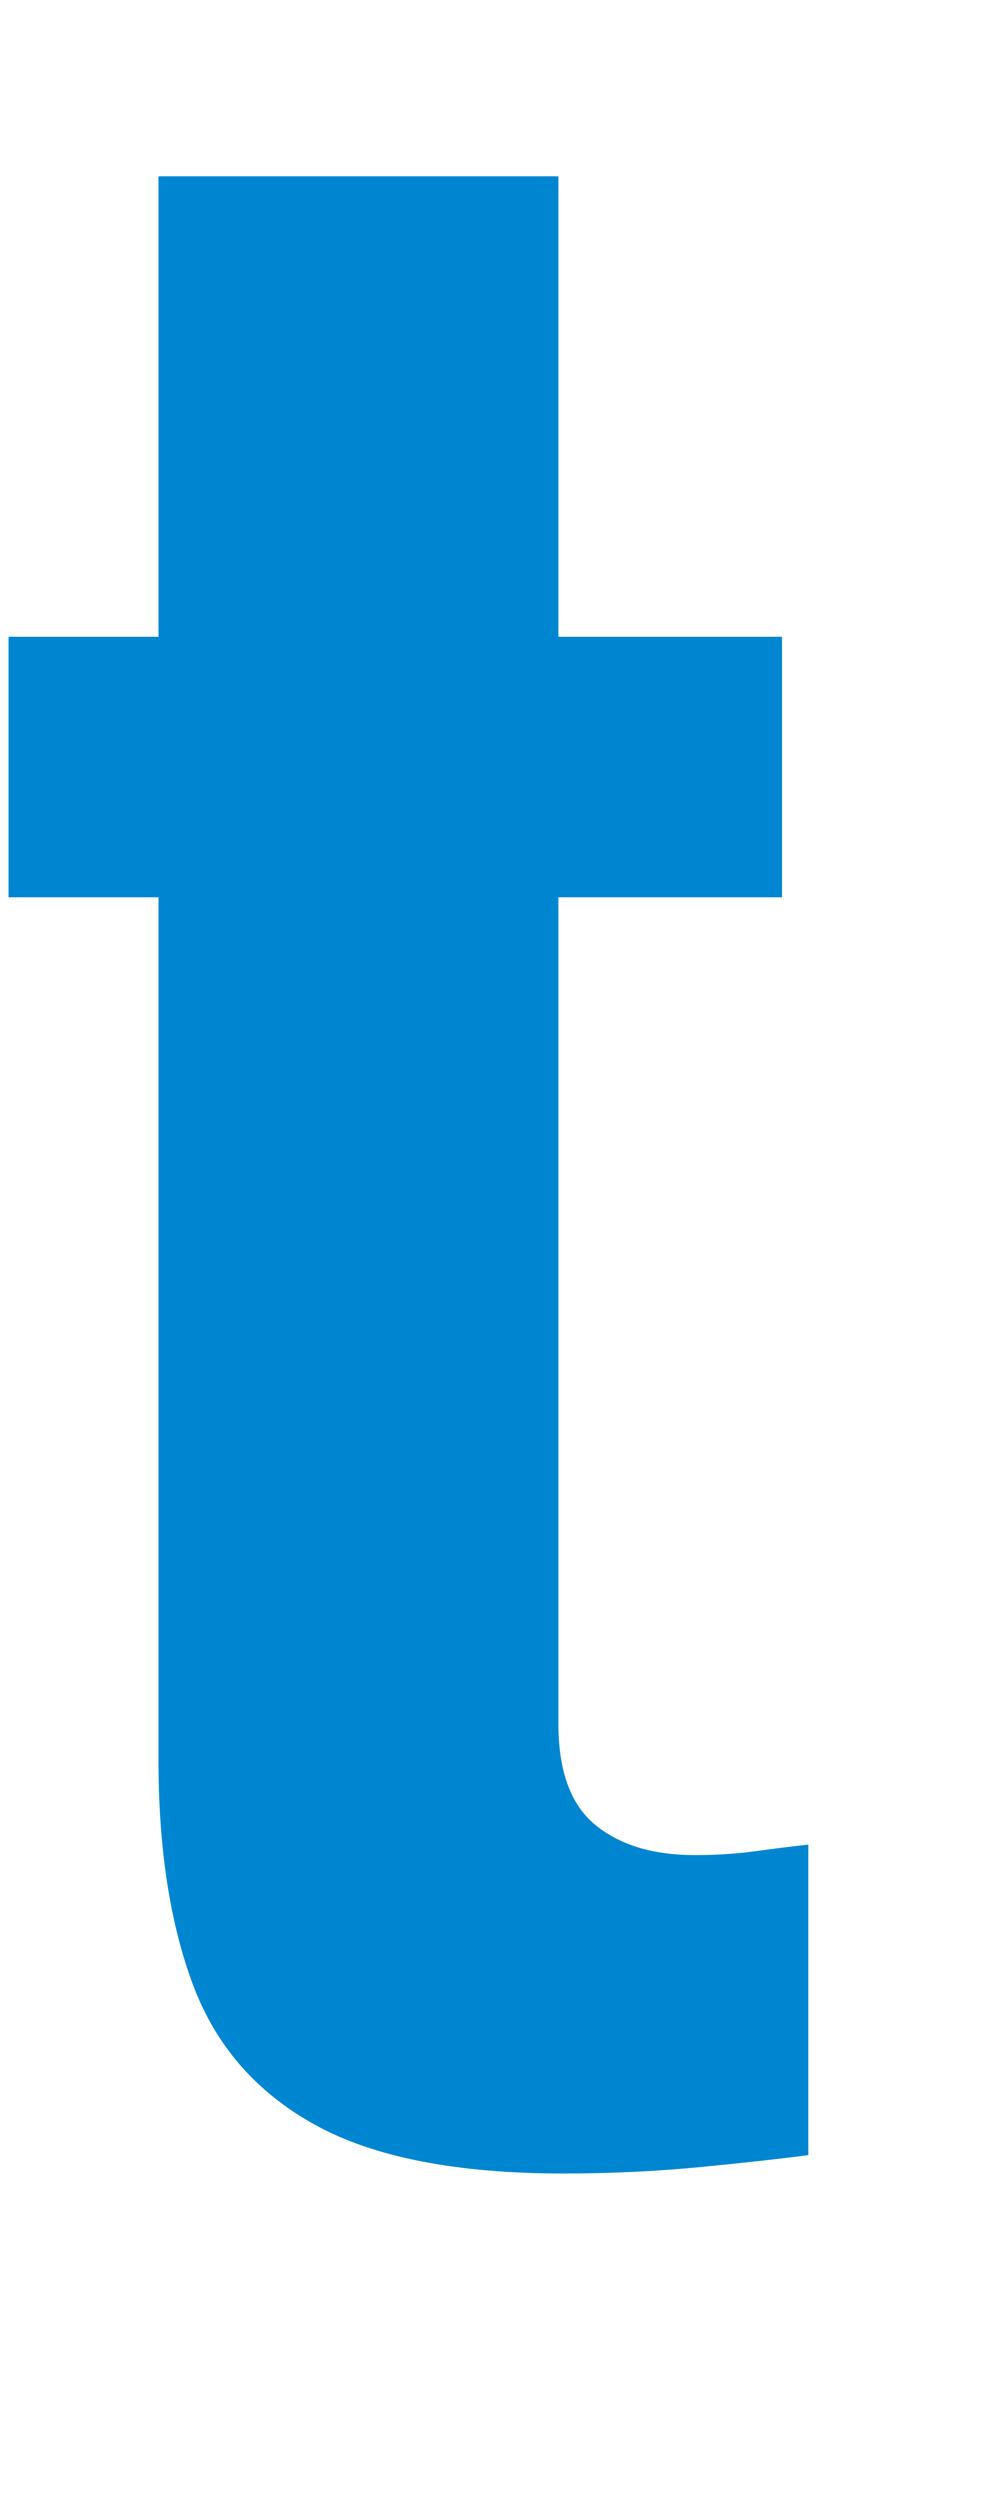 <?xml version="1.0" encoding="UTF-8"?>
<svg id="_レイヤー_2" xmlns="http://www.w3.org/2000/svg" viewBox="0 0 45.75 114">
  <defs>
    <style>
      .cls-1 {
        fill: #0086d1;
      }
    </style>
  </defs>
  <g id="_レイヤー_1-2">
    <path class="cls-1" d="M25.71,99.12c-4.88,0-8.66-.74-11.34-2.22-2.68-1.48-4.54-3.62-5.58-6.42-1.04-2.8-1.56-6.2-1.56-10.2v-39.36H.39v-11.88h6.84V8.04h18.24v21h10.2v11.88h-10.2v37.68c0,2.16.56,3.7,1.68,4.62,1.12.92,2.64,1.38,4.56,1.38.96,0,1.88-.06,2.76-.18.88-.12,1.68-.22,2.4-.3v14.16c-1.2.16-2.82.34-4.86.54-2.04.2-4.14.3-6.3.3Z"/>
  </g>
</svg>